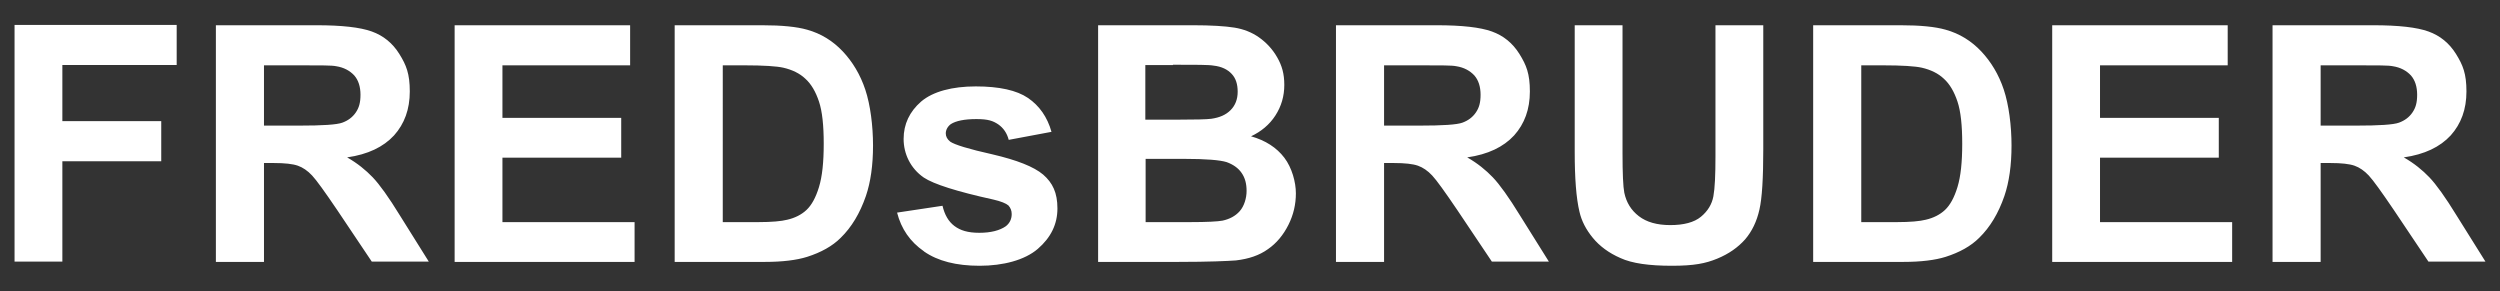 <svg viewBox="0 0 841.9 98" version="1.1" xmlns="http://www.w3.org/2000/svg">
  <rect x="0" y="0" width="841.9" height="98" fill="#333333" stroke="none"/>
  <defs>
    <style>
      .cls-1 {
        fill: #fff;
      }
    </style>
  </defs>
  
  <g>
    <g id="Ebene_1">
      <g data-sanitized-data-name="Ebene_1" data-name="Ebene_1" id="Ebene_1-2">
        <g id="Ebene_1-2">
          <path d="M781.5,22h12.6c6.5,0,10.4,0,11.7.3,2.6.4,4.6,1.5,6.1,3.1,1.4,1.6,2.1,3.8,2.1,6.5s-.5,4.4-1.6,6-2.6,2.7-4.5,3.4-6.7,1-14.5,1h-11.9v-20.2h0ZM781.5,88.2v-33.3h3.3c3.7,0,6.4.3,8.1.9,1.7.6,3.3,1.7,4.8,3.3s4.3,5.5,8.5,11.7l11.6,17.3h19.2l-9.7-15.5c-3.8-6.2-6.9-10.5-9.2-12.9s-5.1-4.7-8.6-6.7c7-1,12.2-3.5,15.8-7.4,3.5-3.9,5.3-8.8,5.3-14.8s-1.2-8.9-3.5-12.6-5.4-6.2-9.3-7.6c-3.9-1.4-10-2.1-18.6-2.1h-33.9v79.7h16.2ZM751.7,88.2v-13.4h-44.5v-21.7h40v-13.4h-40v-17.7h43v-13.5h-59.1v79.7h60.6ZM634,22c6.6,0,11,.3,13.2.8,3,.7,5.5,1.9,7.4,3.7,2,1.8,3.5,4.4,4.6,7.7,1.1,3.3,1.6,8,1.6,14.2s-.5,11-1.6,14.6-2.5,6.1-4.2,7.7-3.9,2.7-6.5,3.3c-2,.5-5.2.8-9.7.8h-12V22h7.2ZM610.7,88.2h30.3c5.9,0,10.7-.6,14.2-1.7,4.7-1.5,8.5-3.6,11.3-6.4,3.7-3.6,6.5-8.3,8.5-14.1,1.6-4.7,2.4-10.4,2.4-17s-.9-13.7-2.6-18.8c-1.7-5.1-4.3-9.4-7.6-12.9s-7.3-6-12-7.3c-3.5-1-8.5-1.5-15.2-1.5h-29.4v79.7h0ZM530.3,51.1c0,8.9.5,15.6,1.6,20.2.7,3.1,2.2,6,4.5,8.8s5.4,5.1,9.3,6.8c3.9,1.8,9.7,2.6,17.3,2.6s11.4-.8,15.3-2.4c3.9-1.6,7-3.8,9.4-6.5,2.3-2.7,3.9-6,4.8-10,.9-3.9,1.3-10.7,1.3-20.3V8.5h-16.1v44.1c0,6.3-.2,10.8-.7,13.5-.5,2.7-1.9,5-4.2,6.9s-5.8,2.8-10.3,2.8-8-1-10.6-3-4.2-4.6-4.9-7.9c-.4-2-.6-6.5-.6-13.3V8.5h-16.1v42.5h0ZM466.1,22h12.6c6.5,0,10.4,0,11.7.3,2.6.4,4.6,1.5,6.1,3.1,1.4,1.6,2.1,3.8,2.1,6.5s-.5,4.4-1.6,6-2.6,2.7-4.5,3.4-6.7,1-14.5,1h-11.9v-20.2h0ZM466.1,88.2v-33.3h3.3c3.7,0,6.4.3,8.1.9,1.7.6,3.3,1.7,4.8,3.3s4.3,5.5,8.5,11.7l11.6,17.3h19.2l-9.7-15.5c-3.8-6.2-6.9-10.5-9.2-12.9-2.3-2.4-5.1-4.7-8.6-6.7,7-1,12.2-3.5,15.8-7.4,3.5-3.9,5.3-8.8,5.3-14.8s-1.2-8.9-3.5-12.6-5.4-6.2-9.3-7.6-10-2.1-18.6-2.1h-33.9v79.7h16.2ZM398.8,53.5c7.3,0,12.1.4,14.3,1.1,2.2.8,3.9,2,5,3.6,1.2,1.7,1.7,3.7,1.7,6.1s-.8,5.1-2.3,6.8-3.5,2.7-5.8,3.2c-1.6.3-5.2.5-11,.5h-14.9v-21.3h13,0ZM395,21.8c7.6,0,12.2,0,13.7.3,2.7.3,4.7,1.3,6.1,2.8s2,3.5,2,6-.8,4.6-2.4,6.2-3.7,2.5-6.5,2.9c-1.5.2-5.4.3-11.7.3h-10.5v-18.4h9.3ZM369.7,88.2h27.1c10.3,0,16.7-.3,19.4-.5,4.3-.5,7.9-1.7,10.8-3.8,2.9-2,5.2-4.8,6.9-8.2,1.7-3.4,2.5-6.9,2.5-10.6s-1.3-8.6-3.9-12-6.3-5.8-11.2-7.2c3.4-1.6,6.2-3.9,8.2-7s3-6.5,3-10.3-.8-6.5-2.4-9.3-3.7-5-6.1-6.7-5.2-2.8-8.3-3.3c-3.1-.5-7.8-.8-14.1-.8h-31.8v79.7h-.1ZM311.2,84.7c4.6,3.2,10.8,4.8,18.7,4.8s15.2-1.9,19.6-5.7,6.6-8.3,6.6-13.6-1.6-8.6-4.8-11.4c-3.2-2.7-8.9-4.9-17-6.8-8.1-1.8-12.9-3.3-14.3-4.3-1-.8-1.5-1.7-1.5-2.8s.6-2.3,1.7-3.1c1.7-1.1,4.6-1.7,8.6-1.7s5.6.6,7.4,1.8c1.7,1.2,2.9,2.9,3.5,5.2l14.4-2.7c-1.4-5-4.1-8.8-7.9-11.4s-9.7-3.9-17.6-3.9-14.4,1.7-18.4,5.1c-3.9,3.4-5.9,7.6-5.9,12.6s2.3,9.9,6.8,13c3.3,2.2,11.1,4.7,23.4,7.4,2.6.6,4.3,1.3,5.1,2,.7.8,1.1,1.7,1.1,2.9,0,1.7-.7,3.1-2,4.1-2,1.4-5,2.2-8.9,2.2s-6.4-.8-8.4-2.3-3.3-3.8-4-6.8l-15.3,2.3c1.4,5.5,4.4,9.8,9,13M250.6,22c6.6,0,11,.3,13.2.8,3,.7,5.5,1.9,7.4,3.7,2,1.8,3.5,4.4,4.6,7.7,1.1,3.3,1.6,8,1.6,14.2s-.5,11-1.6,14.6-2.5,6.1-4.2,7.7-3.9,2.7-6.5,3.3c-2,.5-5.2.8-9.7.8h-12V22h7.2ZM227.3,88.2h30.3c5.9,0,10.7-.6,14.2-1.7,4.7-1.5,8.5-3.6,11.3-6.4,3.7-3.6,6.5-8.3,8.5-14.1,1.6-4.7,2.4-10.4,2.4-17s-.9-13.7-2.6-18.8c-1.7-5.1-4.3-9.4-7.6-12.9-3.3-3.5-7.3-6-12-7.3-3.5-1-8.5-1.5-15.2-1.5h-29.4v79.7h.1ZM213.7,88.2v-13.4h-44.5v-21.7h40v-13.4h-40v-17.7h43v-13.5h-59.1v79.7h60.6,0ZM88.9,22h12.6c6.5,0,10.4,0,11.7.3,2.6.4,4.6,1.5,6.1,3.1,1.4,1.6,2.1,3.8,2.1,6.5s-.5,4.4-1.6,6-2.6,2.7-4.5,3.4-6.7,1-14.5,1h-11.9v-20.2h0ZM88.9,88.2v-33.3h3.3c3.7,0,6.4.3,8.1.9,1.7.6,3.3,1.7,4.8,3.3s4.3,5.5,8.5,11.7l11.6,17.3h19.2l-9.7-15.5c-3.8-6.2-6.9-10.5-9.2-12.9-2.3-2.4-5.1-4.7-8.6-6.7,7-1,12.2-3.5,15.8-7.4,3.5-3.9,5.3-8.8,5.3-14.8s-1.2-8.9-3.5-12.6-5.4-6.2-9.3-7.6-10-2.1-18.6-2.1h-33.9v79.7h16.2,0ZM21,88.2v-33.9h33.3v-13.5H21v-18.9h38.5v-13.5H4.9v79.7h16.1Z" class="cls-1"></path>
        </g>
      </g>
    </g>
  </g>
</svg>